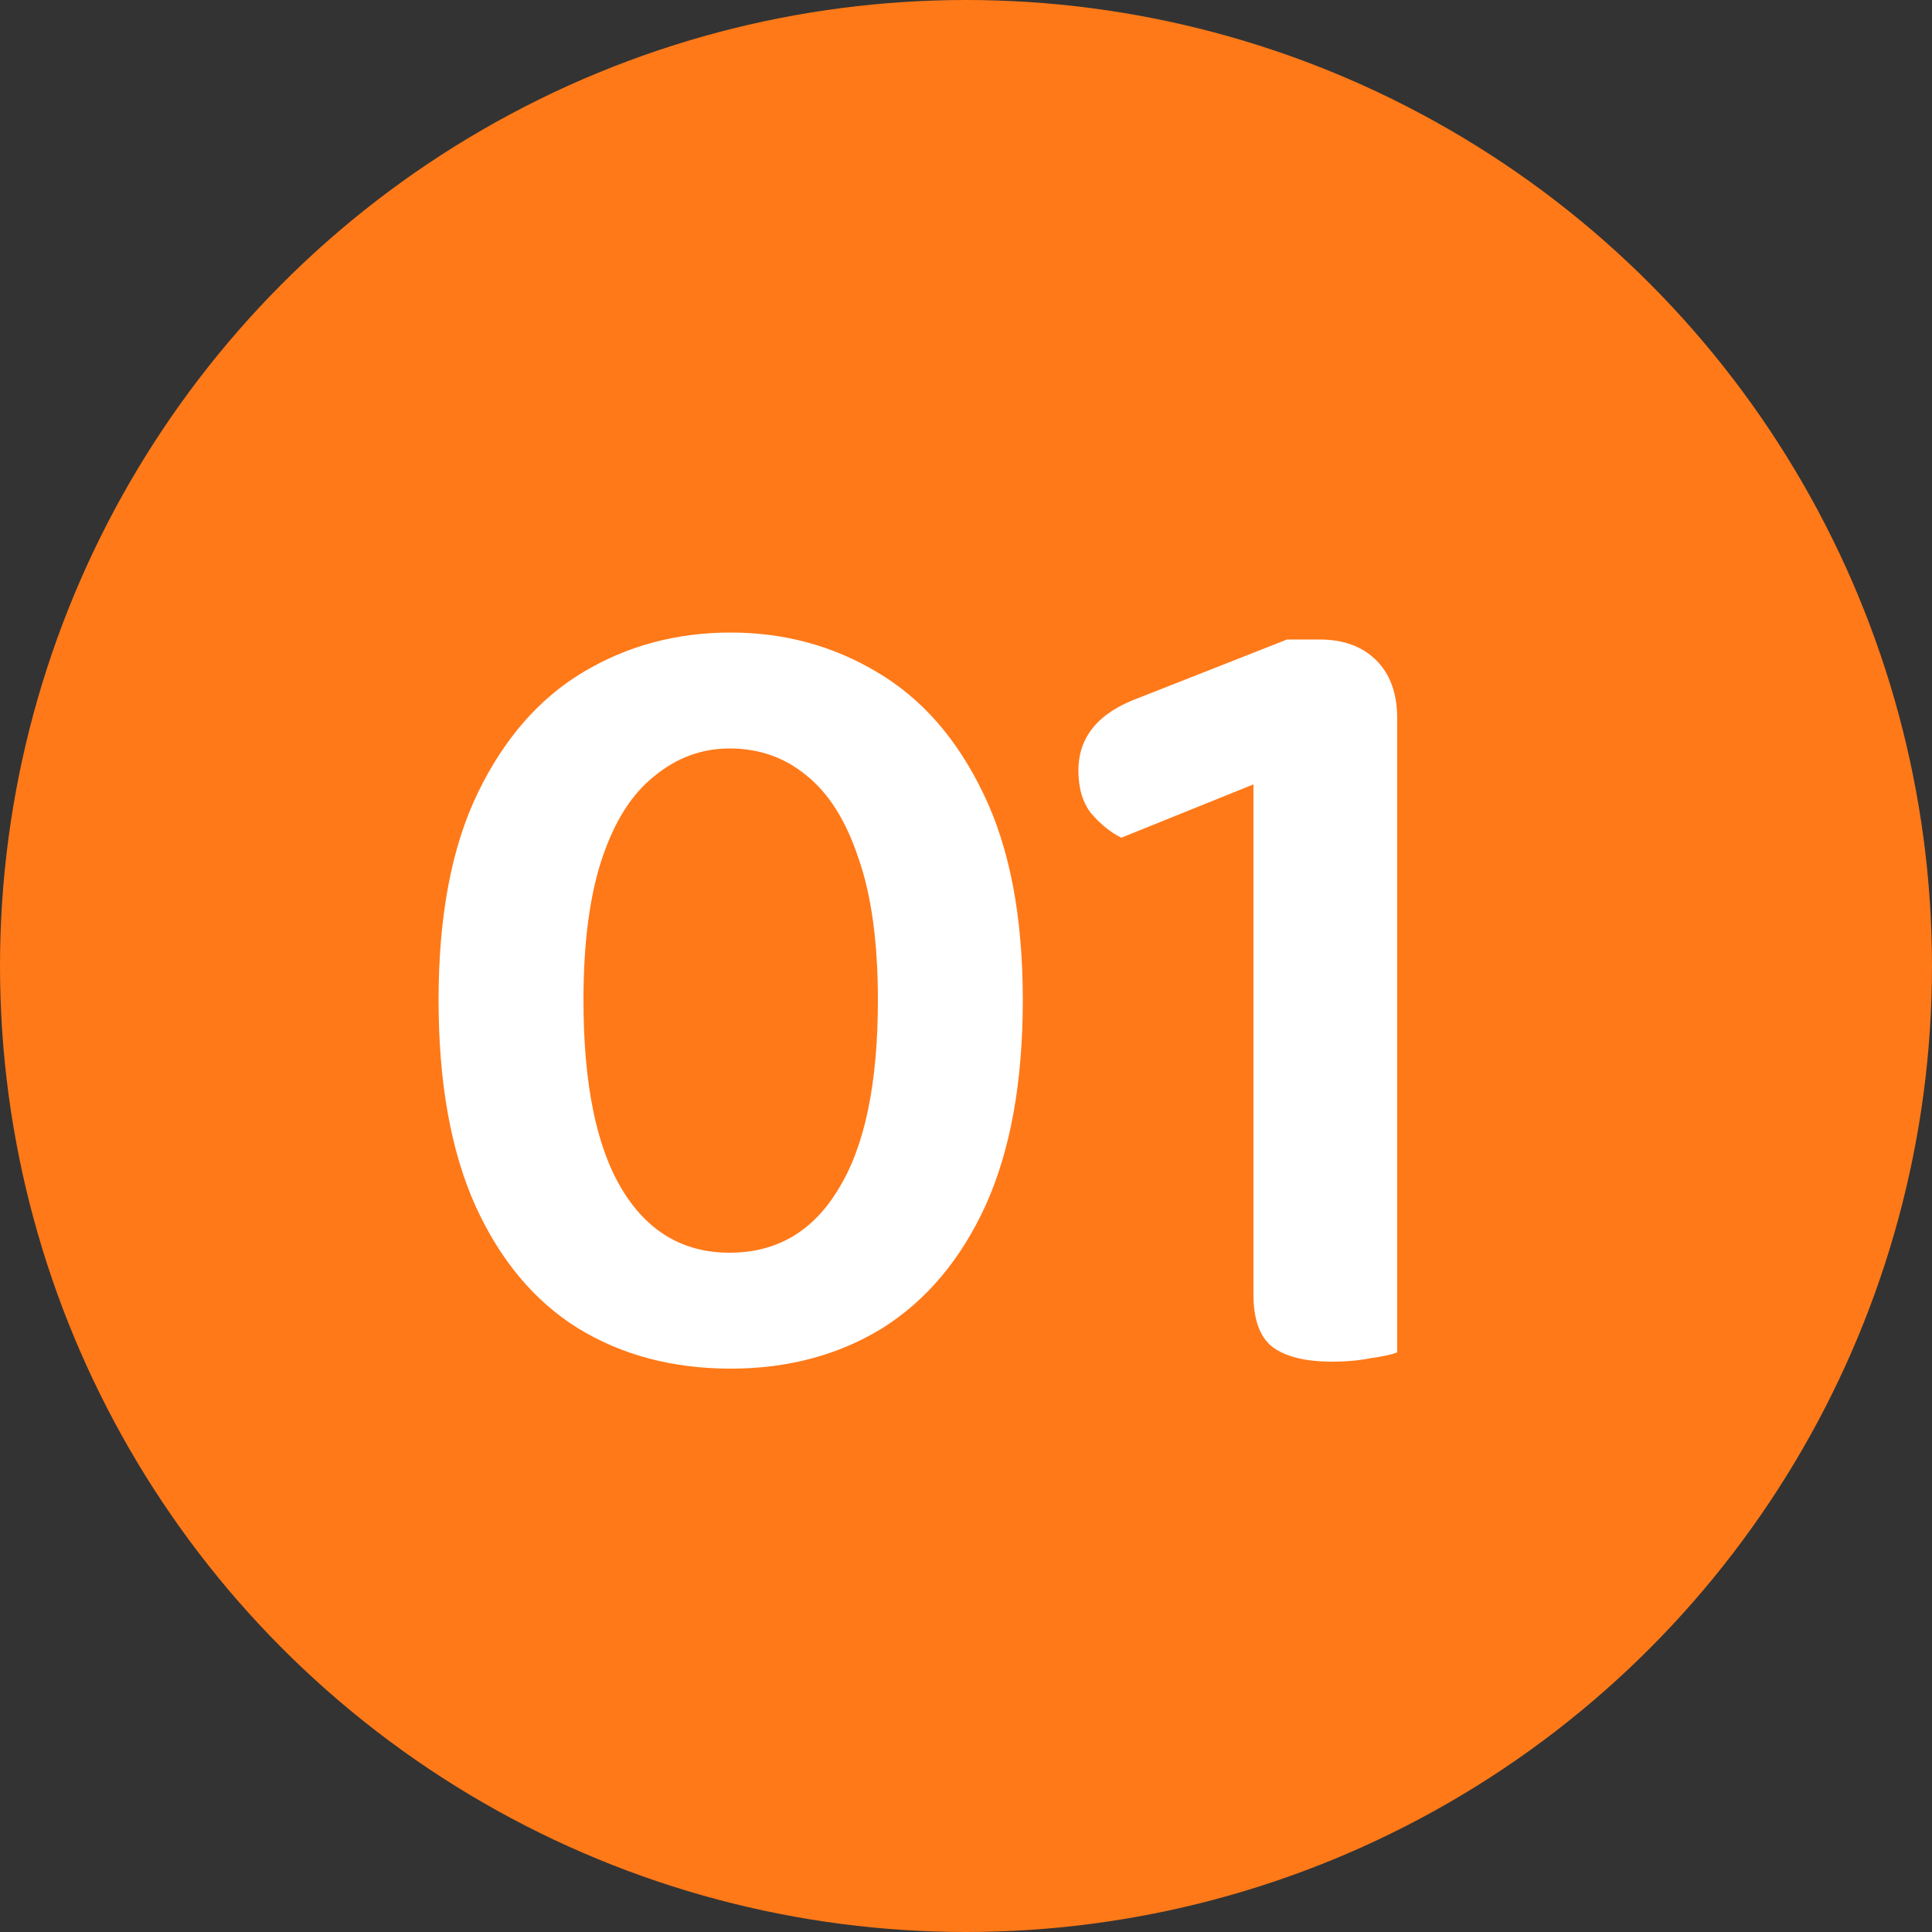 <svg width="60" height="60" viewBox="0 0 60 60" fill="none" xmlns="http://www.w3.org/2000/svg">
<rect x="0" y="0" width="60" height="60" fill="#333333" stroke="none"/>
<circle cx="30" cy="30" r="30" fill="#FF7918"/>
<path d="M27.264 31.056C27.264 29.256 27.06 27.78 26.652 26.628C26.268 25.476 25.728 24.624 25.032 24.072C24.36 23.52 23.568 23.244 22.656 23.244C21.792 23.244 21.012 23.532 20.316 24.108C19.62 24.66 19.08 25.512 18.696 26.664C18.312 27.816 18.12 29.28 18.12 31.056C18.12 33.648 18.516 35.604 19.308 36.924C20.1 38.244 21.216 38.904 22.656 38.904C24.12 38.904 25.248 38.244 26.04 36.924C26.856 35.604 27.264 33.648 27.264 31.056ZM22.692 42.504C20.892 42.504 19.308 42.084 17.94 41.244C16.596 40.404 15.54 39.144 14.772 37.464C14.004 35.76 13.62 33.624 13.62 31.056C13.62 28.44 14.028 26.292 14.844 24.612C15.66 22.932 16.752 21.684 18.12 20.868C19.488 20.052 21.012 19.644 22.692 19.644C24.348 19.644 25.86 20.052 27.228 20.868C28.62 21.684 29.724 22.944 30.54 24.648C31.356 26.328 31.764 28.464 31.764 31.056C31.764 33.6 31.38 35.724 30.612 37.428C29.844 39.108 28.776 40.38 27.408 41.244C26.04 42.084 24.468 42.504 22.692 42.504ZM43.391 35.556H38.927V24.36L34.823 26.016C34.487 25.848 34.175 25.596 33.887 25.26C33.623 24.924 33.491 24.48 33.491 23.928C33.491 22.872 34.127 22.116 35.399 21.66L39.971 19.86H40.979C41.723 19.86 42.311 20.076 42.743 20.508C43.175 20.94 43.391 21.54 43.391 22.308V35.556ZM38.927 32.496H43.391V42C43.199 42.072 42.923 42.132 42.563 42.18C42.203 42.252 41.807 42.288 41.375 42.288C40.535 42.288 39.911 42.132 39.503 41.82C39.119 41.508 38.927 40.968 38.927 40.2V32.496Z" fill="white"/>
</svg>
